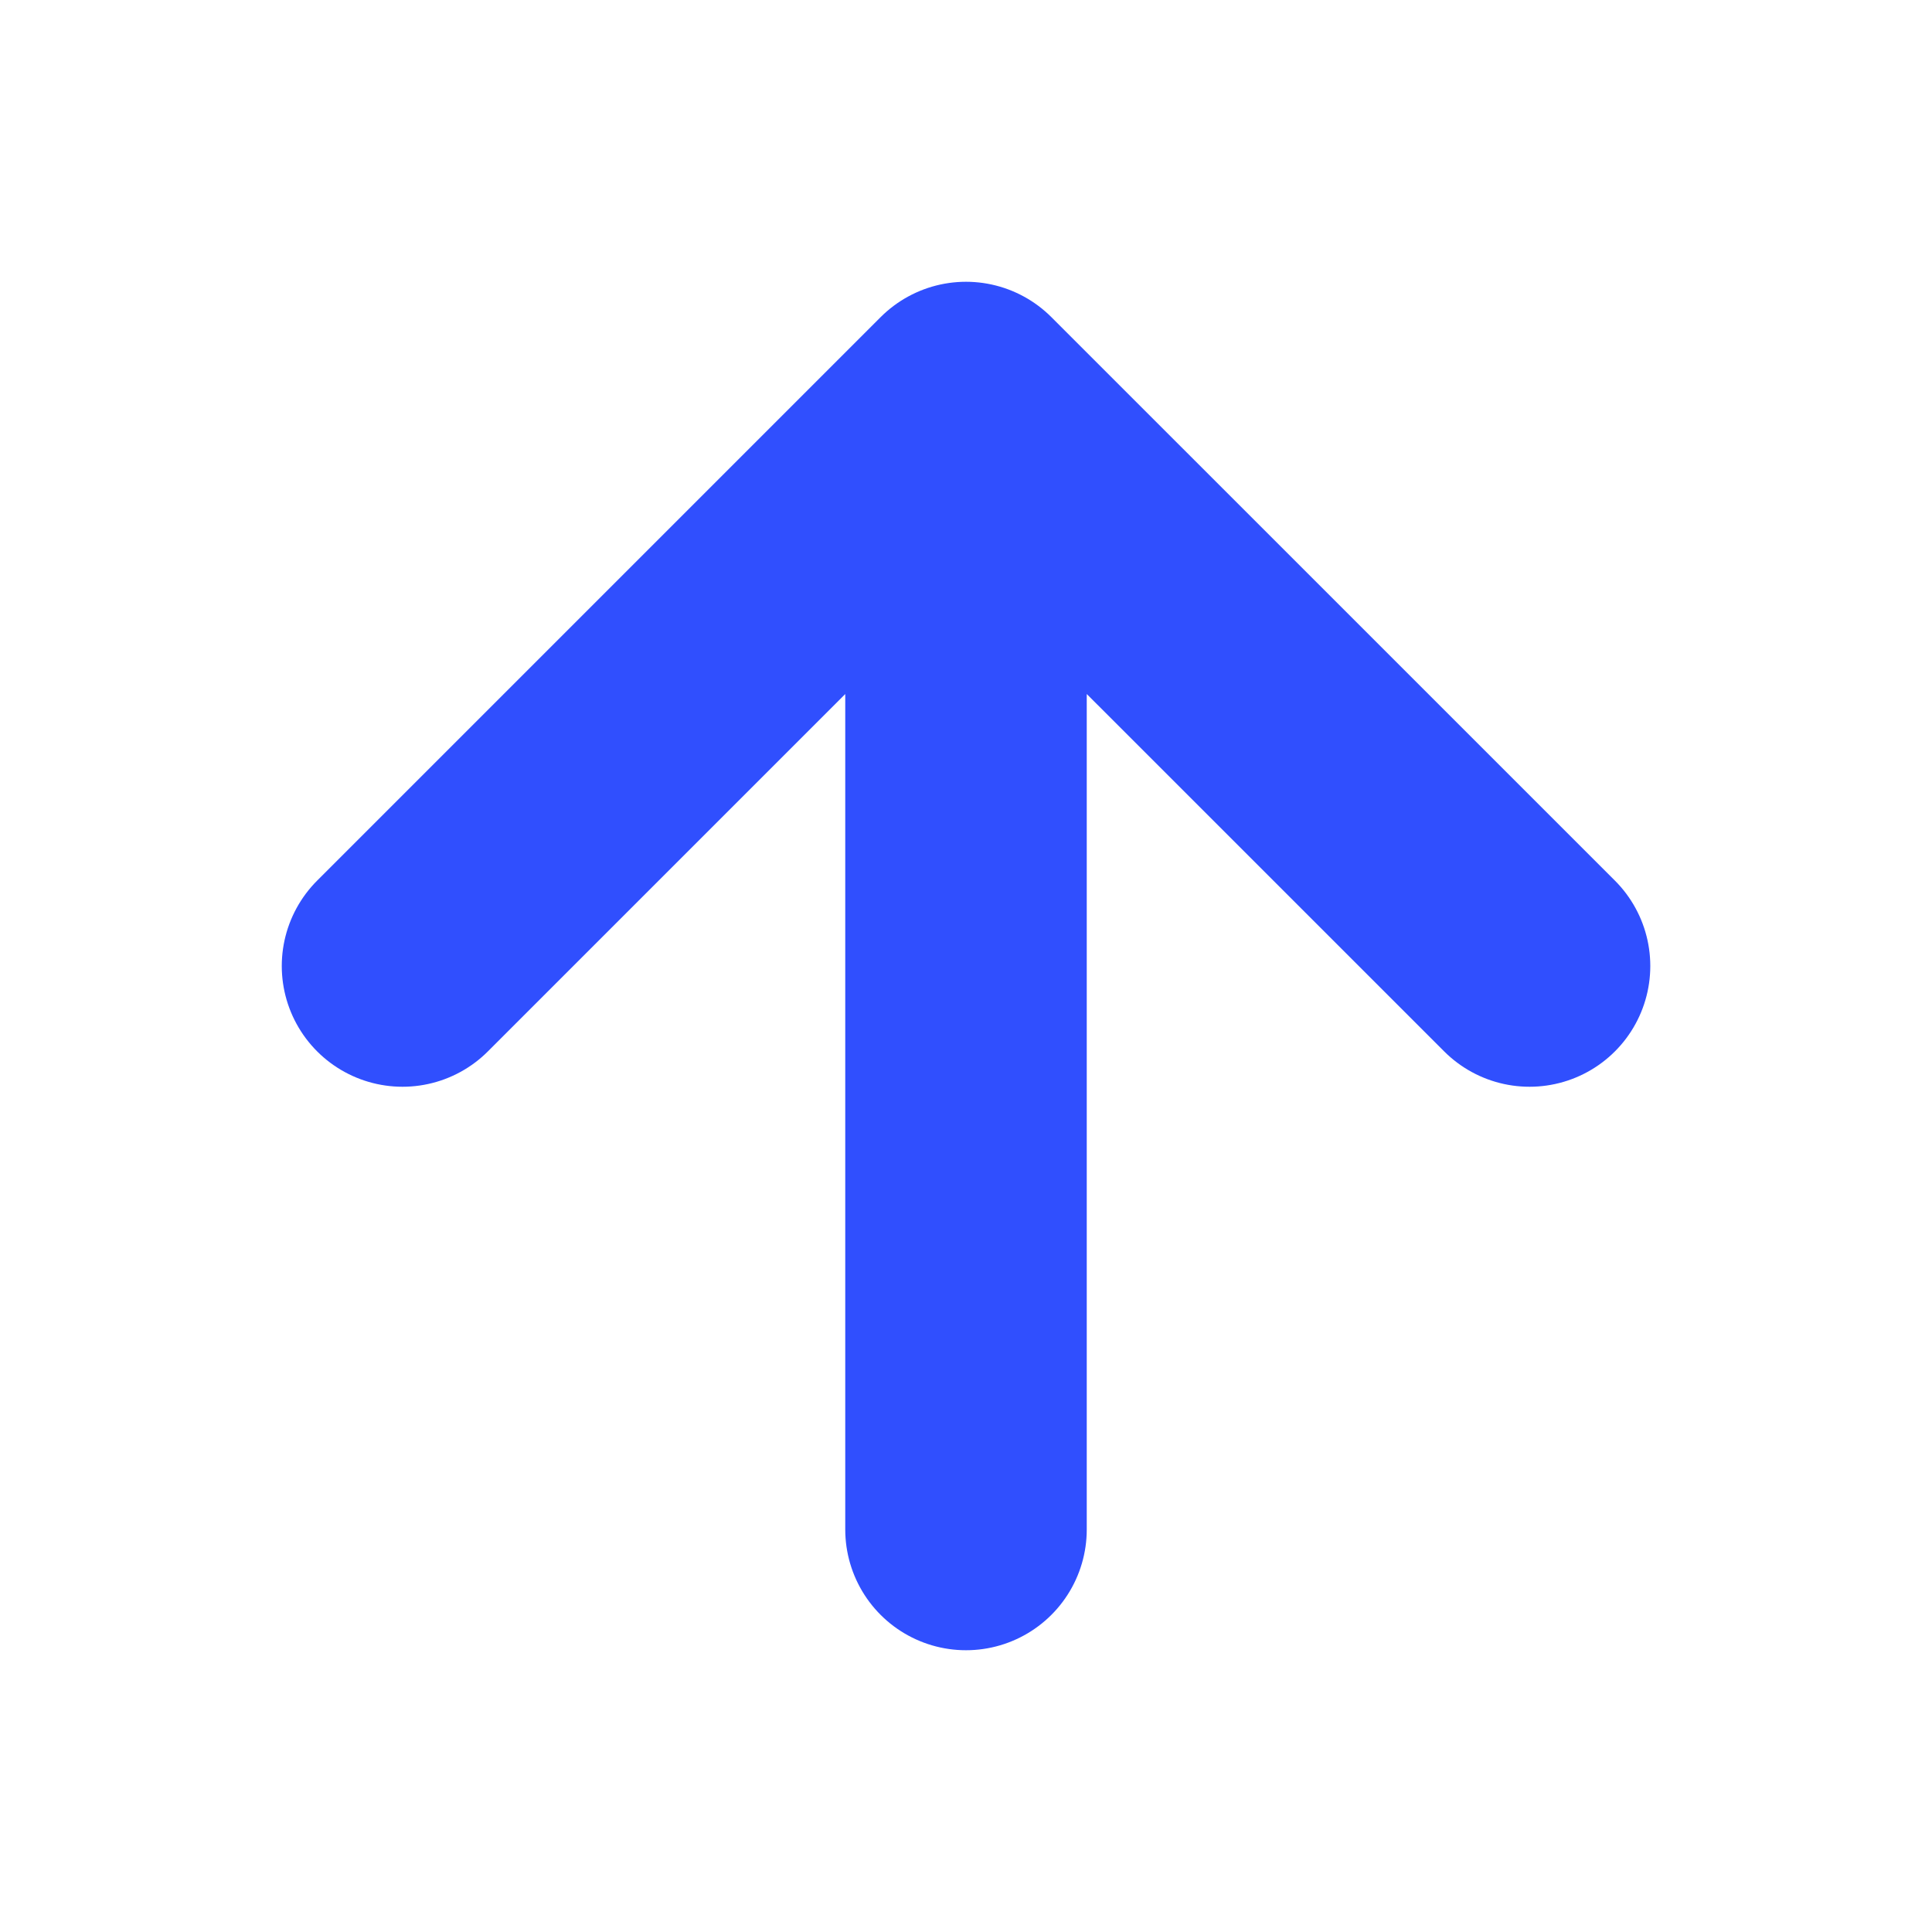 <?xml version="1.0" encoding="utf-8"?>
<svg xmlns="http://www.w3.org/2000/svg" fill="none" height="100%" overflow="visible" preserveAspectRatio="none" style="display: block;" viewBox="0 0 32 32" width="100%">
<g id="lucide/arrow-up">
<path d="M6.667 16L16 6.667M16 6.667L25.334 16M16 6.667V25.333" id="Vector" stroke="#304FFE" stroke-linecap="round" stroke-width="4"/>
</g>
</svg>